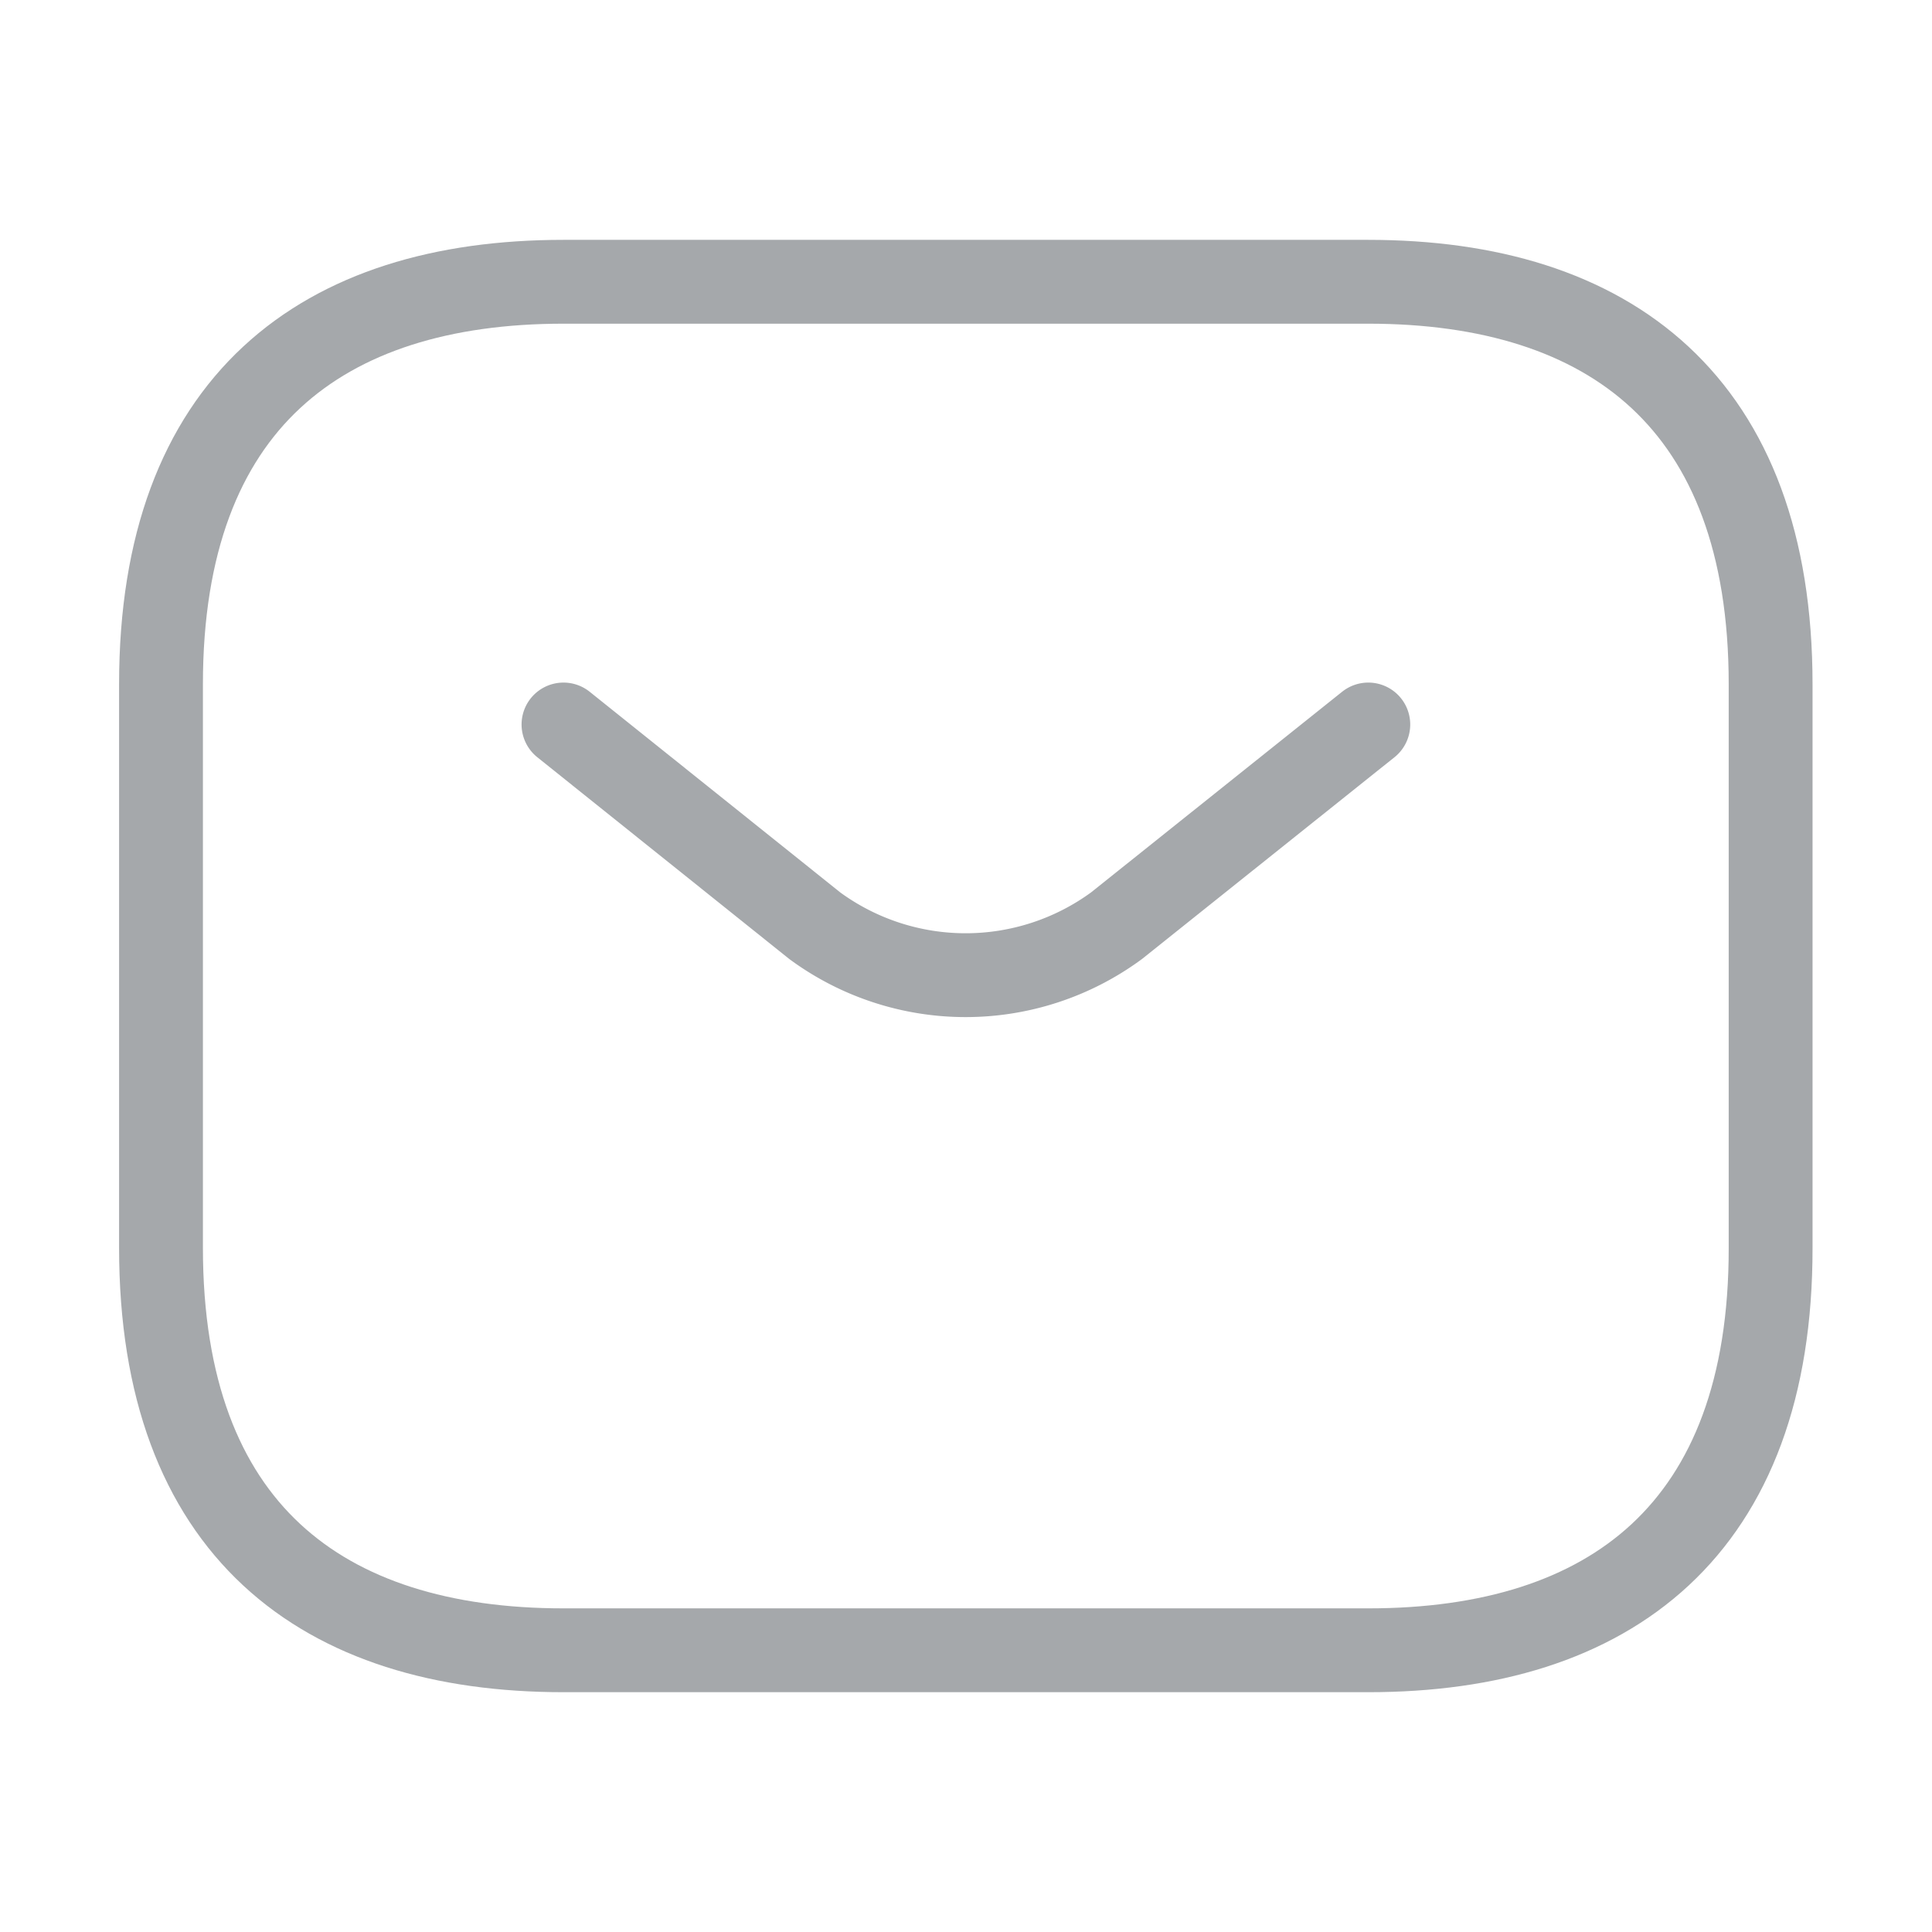 <svg id="vuesax_linear_sms" data-name="vuesax/linear/sms" xmlns="http://www.w3.org/2000/svg" width="46.091" height="46.091" viewBox="0 0 46.091 46.091">
  <g id="sms">
    <path id="Vector" d="M28.807,32.648H9.6c-5.761,0-9.6-2.881-9.6-9.6V9.6C0,2.881,3.841,0,9.6,0h19.2c5.761,0,9.6,2.881,9.6,9.6V23.046C38.409,29.767,34.568,32.648,28.807,32.648Z" transform="translate(3.841 6.722)" fill="none" stroke="#a5a8ab" stroke-linecap="round" stroke-linejoin="round" stroke-width="2"/>
    <path id="Vector-2" data-name="Vector" d="M19.2,0,13.194,4.8a6.08,6.08,0,0,1-7.2,0L0,0" transform="translate(13.443 17.284)" fill="none" stroke="#a5a8ab" stroke-linecap="round" stroke-linejoin="round" stroke-width="2"/>
    <path id="Vector-3" data-name="Vector" d="M0,0H46.091V46.091H0Z" fill="none" opacity="0"/>
  </g>
</svg>
